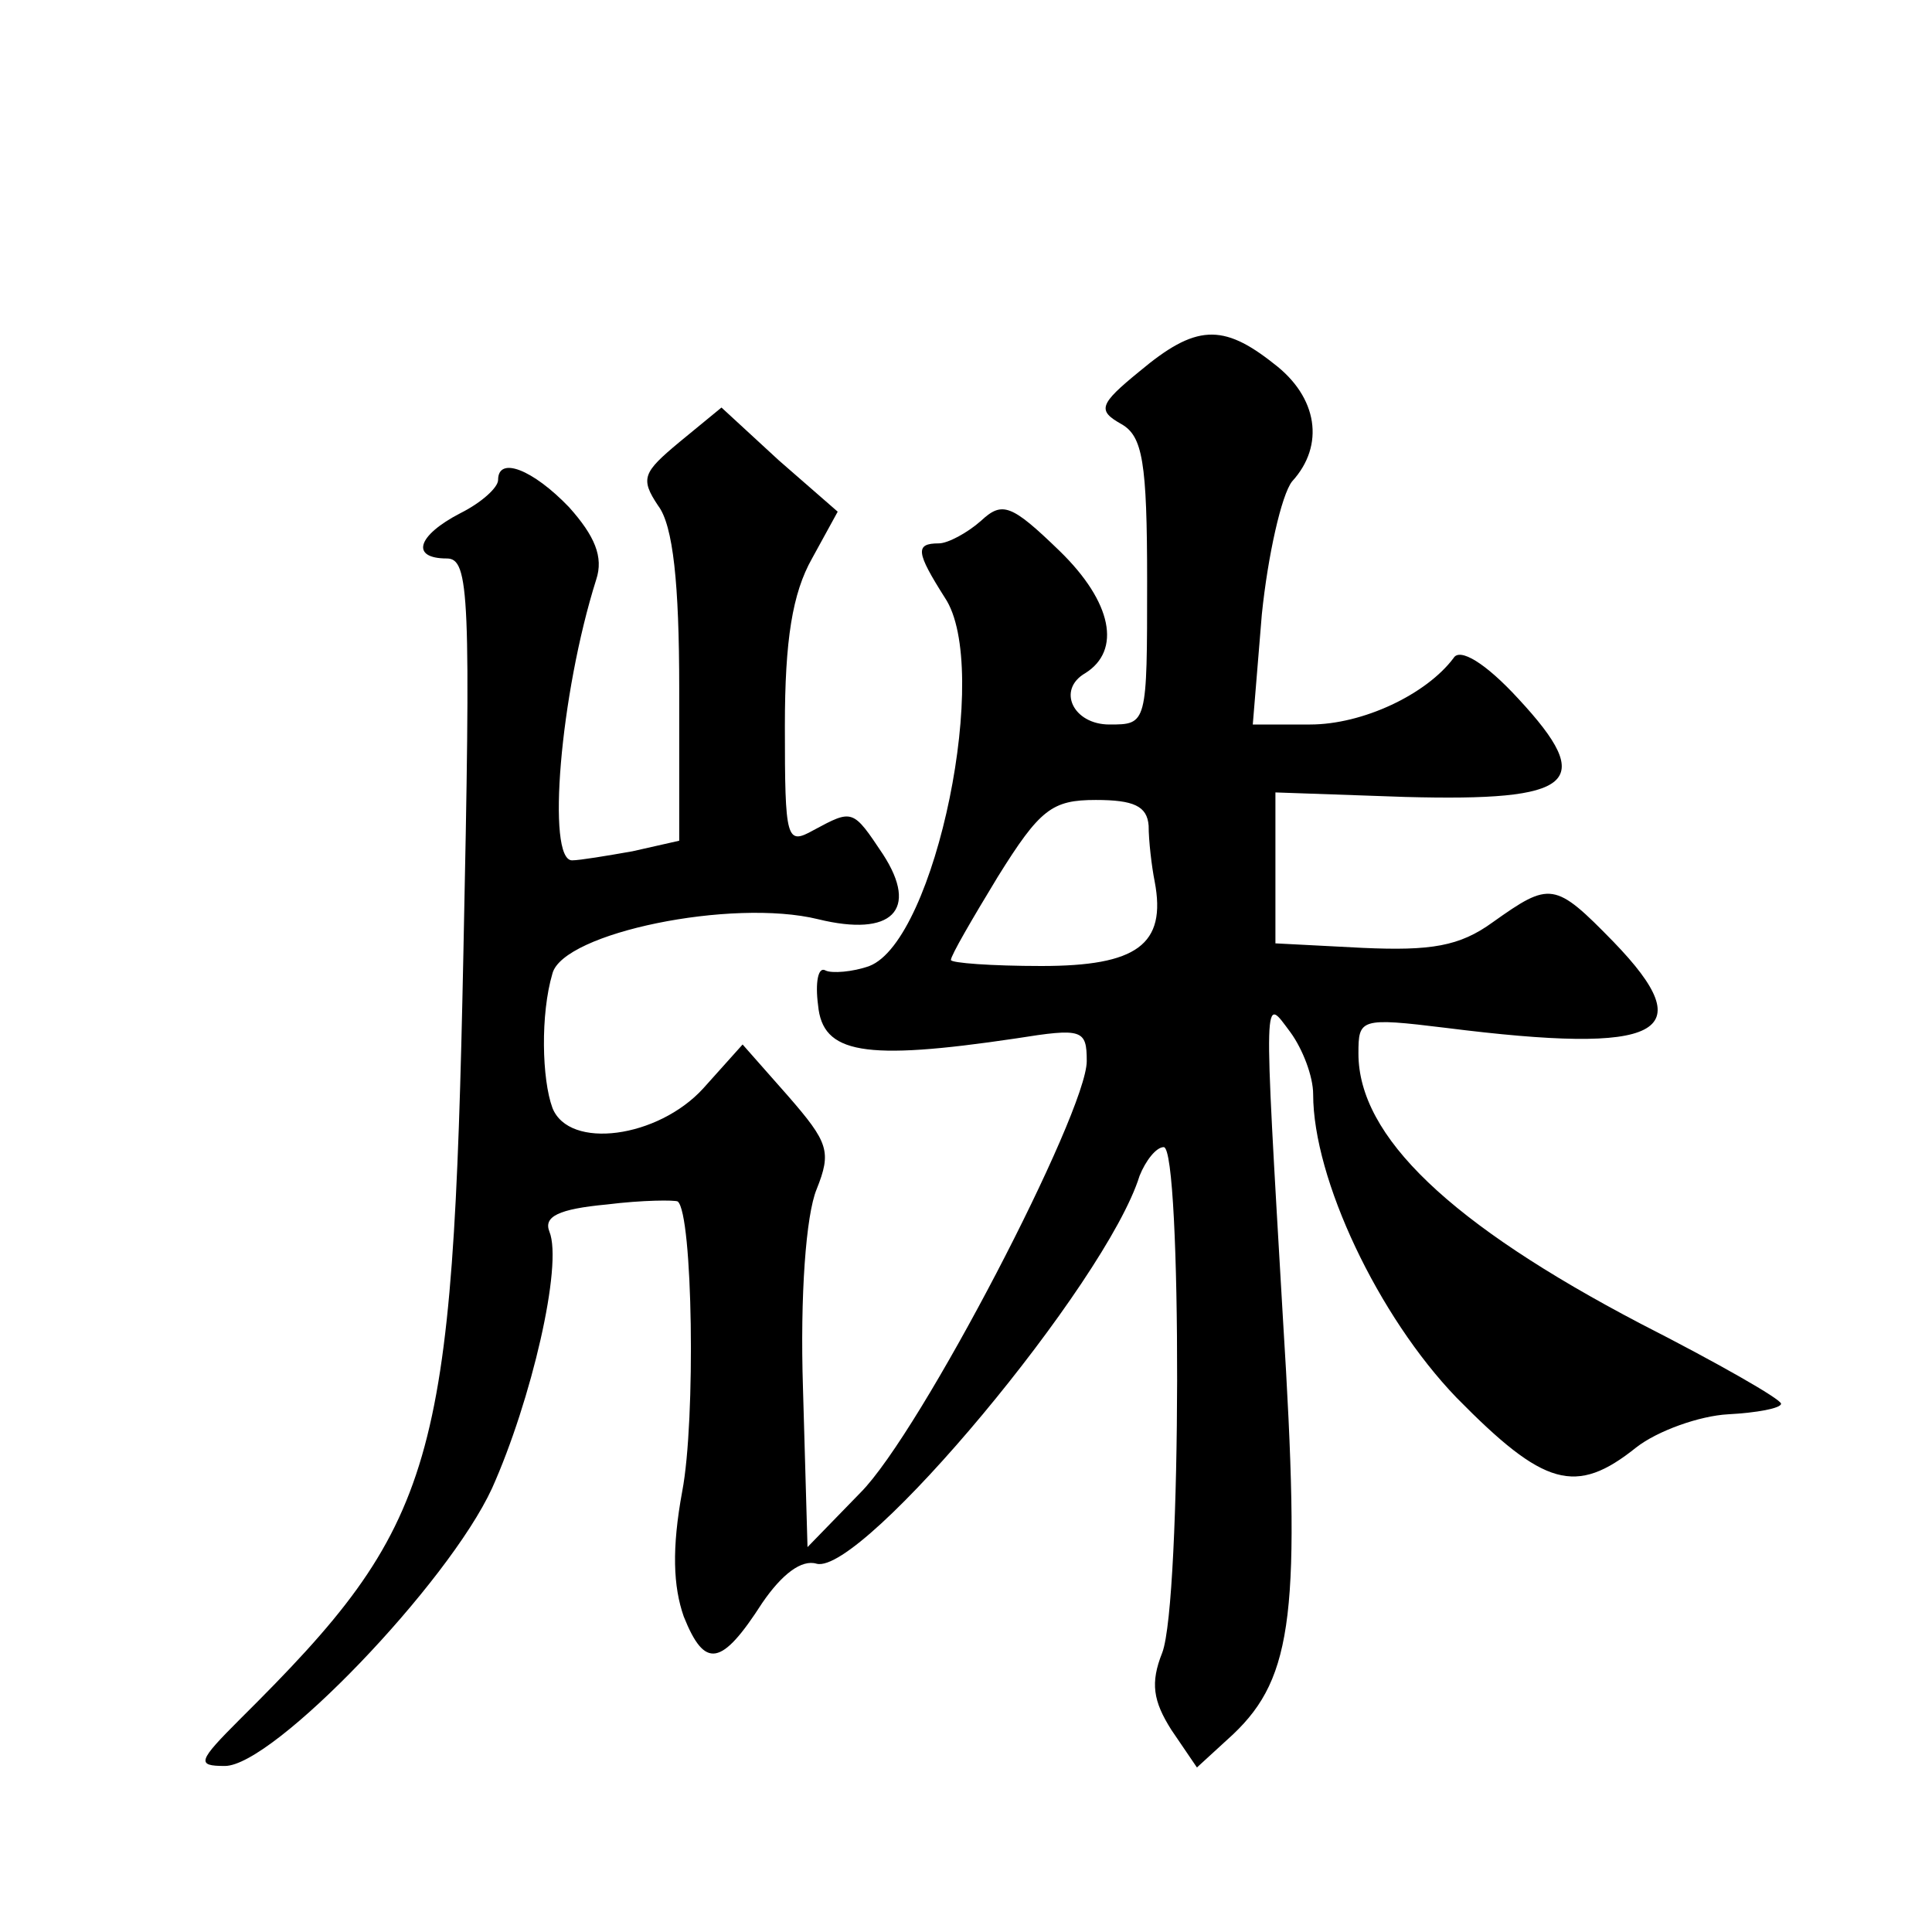 <?xml version="1.0" standalone="no"?>
<!DOCTYPE svg PUBLIC "-//W3C//DTD SVG 20010904//EN"
 "http://www.w3.org/TR/2001/REC-SVG-20010904/DTD/svg10.dtd">
<svg version="1.0" xmlns="http://www.w3.org/2000/svg"
 width="128pt" height="128pt" viewBox="0 0 128 128"
 preserveAspectRatio="xMidYMid meet">
<g transform="translate(0,128) scale(0.1,-0.1)"
fill="#0" stroke="none">
<path d="M755 1034 c-27 -22 -28 -26 -12 -35 14 -8 17 -25 17 -104 0 -95 0 -95
-25 -95 -24 0 -35 23 -16 34 24 15 18 47 -17 81 -32 31 -38 33 -52 20 -9 -8 -22
-15 -28 -15 -16 0 -15 -6 4 -36 31 -46 -6 -227 -50 -244 -11 -4 -25 -5 -29 -3 -5
3 -7 -8 -5 -23 3 -32 30 -37 131 -22 44 7 47 6 47 -15 0 -34 -110 -246 -150 -286
l-35 -36 -3 105 c-2 62 2 115 9 132 10 25 8 31 -19 62 l-30 34 -26 -29 c-30 -33
-89 -41 -100 -13 -7 19 -8 62 0 89 7 27 119 50 176 36 49 -12 67 6 43 43 -20 30
-20 30 -46 16 -18 -10 -19 -7 -19 69 0 57 5 88 18 111 l17 31 -39 34 -38 35 -28
-23 c-24 -20 -26 -24 -14 -42 10 -13 14 -52 14 -121 l0 -101 -31 -7 c-17 -3 -35
-6 -40 -6 -17 0 -8 110 16 186 5 15 -1 29 -18 48 -24 25 -47 34 -47 18 0 -5 -11
-15 -25 -22 -29 -15 -33 -30 -9 -30 15 0 16 -24 11 -262 -7 -341 -17 -377 -148
-507 -28 -28 -29 -31 -10 -31 32 0 148 121 177 184 26 58 47 148 38 170 -4 10 6
15 38 18 24 3 45 3 47 2 10 -8 12 -145 3 -192 -7 -38 -6 -63 1 -83 14 -35 25 -33
52 9 13 19 26 29 36 26 30 -8 192 186 214 257 4 10 11 19 16 19 12 0 12 -301 -1
-335 -8 -20 -6 -32 6 -51 l17 -25 24 22 c40 38 45 82 33 275 -13 223 -13 214 5
190 8 -11 15 -29 15 -41 0 -56 43 -147 95 -201 58 -59 79 -65 119 -33 14 11 42
21 61 22 19 1 35 4 35 7 0 3 -42 27 -93 53 -126 66 -187 124 -187 179 0 23 1 24
58 17 143 -18 170 -4 111 57 -39 40 -42 40 -80 13 -22 -16 -41 -19 -86 -17 l-58
3 0 50 0 50 86 -3 c112 -3 127 9 75 65 -22 24 -39 34 -43 27 -18 -24 -60 -44 -95
-44 l-38 0 6 73 c4 39 13 79 20 88 22 24 17 56 -12 78 -34 27 -52 26 -89 -5z m6
-301 c0 -10 2 -27 4 -37 8 -42 -12 -56 -75 -56 -33 0 -60 2 -60 4 0 3 14 27 31
55 28 45 36 51 65 51 25 0 34 -4 35 -17z"/>
</g>
</svg>
